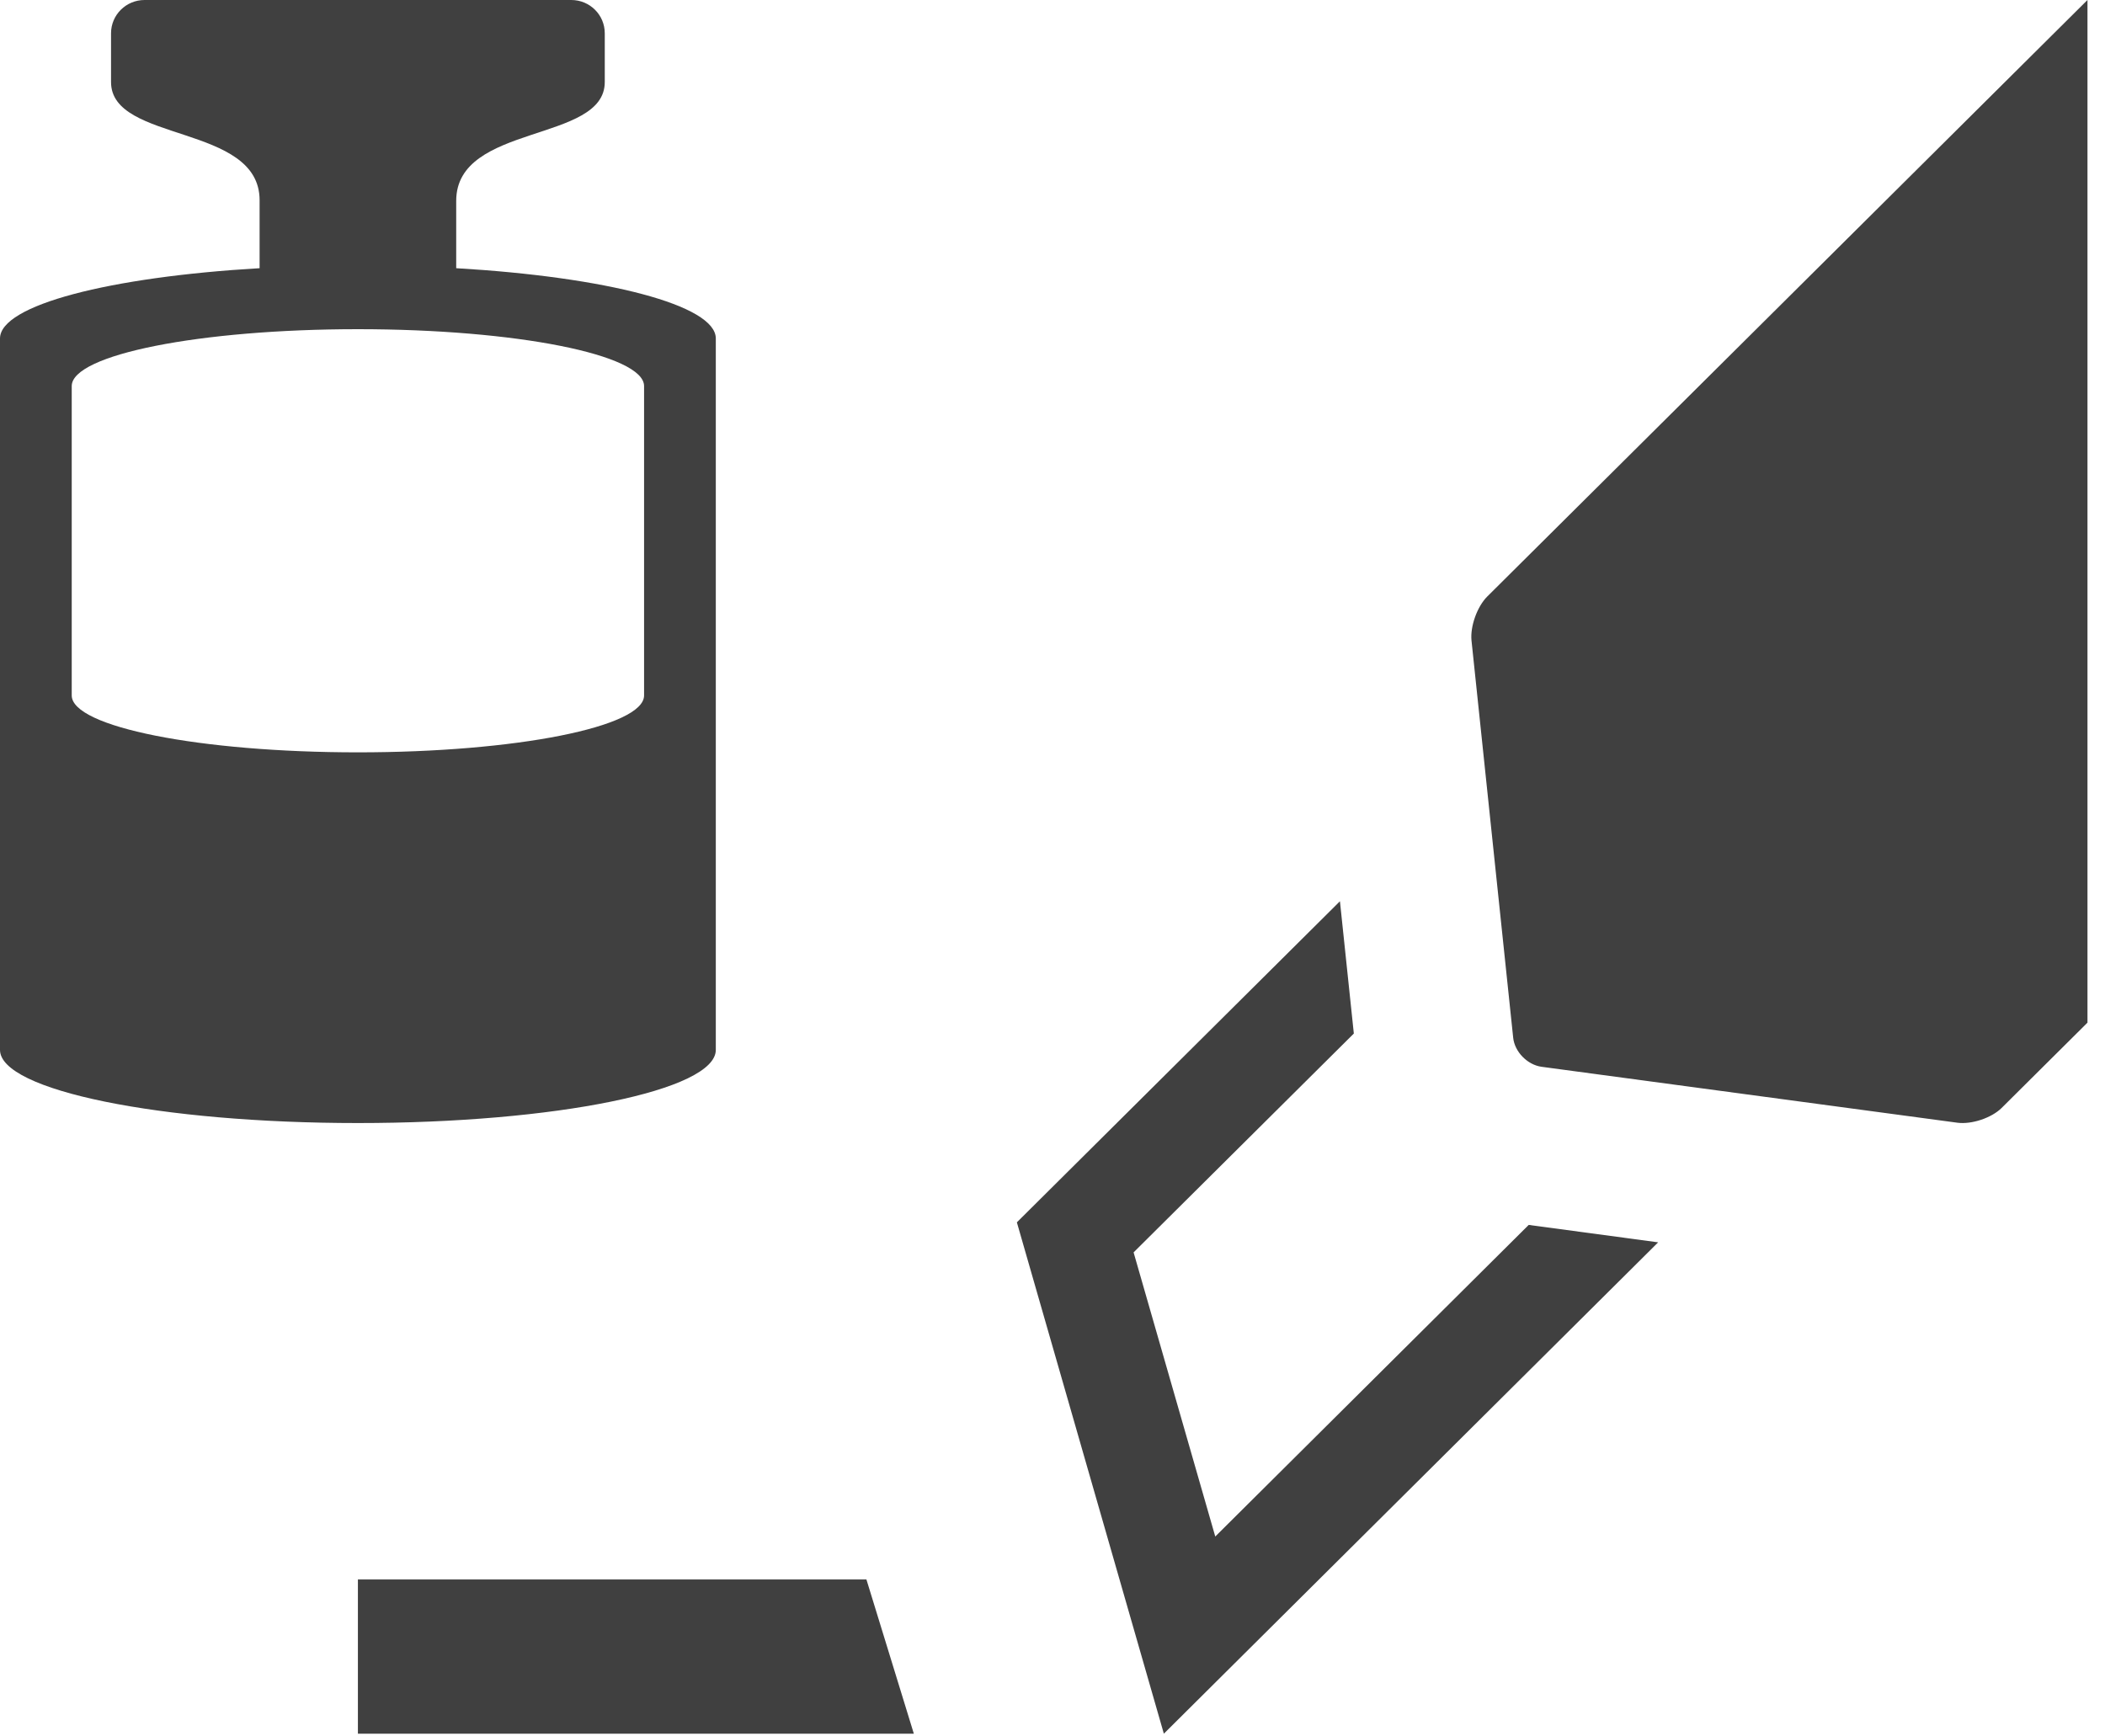 <?xml version="1.0" encoding="UTF-8"?>
<svg width="40px" height="33px" viewBox="0 0 40 33" version="1.1" xmlns="http://www.w3.org/2000/svg" xmlns:xlink="http://www.w3.org/1999/xlink">
    <!-- Generator: Sketch 52.6 (67491) - http://www.bohemiancoding.com/sketch -->
    <title>Combined Shape</title>
    <desc>Created with Sketch.</desc>
    <g id="Symbols" stroke="none" stroke-width="1" fill="none" fill-rule="evenodd">
        <g id="1-Fundaments/Icons/Normal" transform="translate(0, -4)" fill="#404040">
            <path d="M11.572,34.017 L16.464,34.017 L17.365,36.948 L13.096,36.948 L11.07,36.948 L6.801,36.948 L6.801,34.017 L11.07,34.017 L11.572,34.017 Z M19.323,27.23 L25.462,21.128 L25.726,23.642 L21.541,27.801 L23.093,33.201 L29.049,27.279 L31.509,27.61 L22.116,36.948 L19.323,27.23 Z M28.26,15.338 L39.667,4 L39.667,23.435 L38.036,25.056 C37.844,25.246 37.467,25.372 37.197,25.337 L29.295,24.274 C29.025,24.238 28.781,23.989 28.754,23.721 L27.962,16.173 C27.935,15.904 28.07,15.528 28.26,15.338 Z M12.239,17.217 L12.239,11.337 C12.239,10.74 9.805,10.256 6.801,10.256 C3.798,10.256 1.363,10.74 1.363,11.337 L1.363,17.217 C1.363,17.814 3.798,18.298 6.801,18.298 C9.805,18.298 12.239,17.814 12.239,17.217 Z M8.669,9.097 C11.515,9.263 13.602,9.797 13.602,10.432 L13.602,23.953 C13.602,24.721 10.557,25.343 6.801,25.343 C3.045,25.343 9.32587341e-13,24.721 9.32587341e-13,23.953 L9.32587341e-13,10.432 C9.32587341e-13,9.797 2.086,9.263 4.933,9.097 L4.933,7.805 C4.933,6.348 2.11,6.719 2.11,5.56 L2.11,4.632 C2.11,4.283 2.395,4 2.747,4 L10.856,4 C11.208,4 11.492,4.283 11.492,4.632 L11.492,5.56 C11.492,6.718 8.669,6.34 8.669,7.817 L8.669,9.097 Z" id="Combined-Shape"></path>
        </g>
    </g>
</svg>